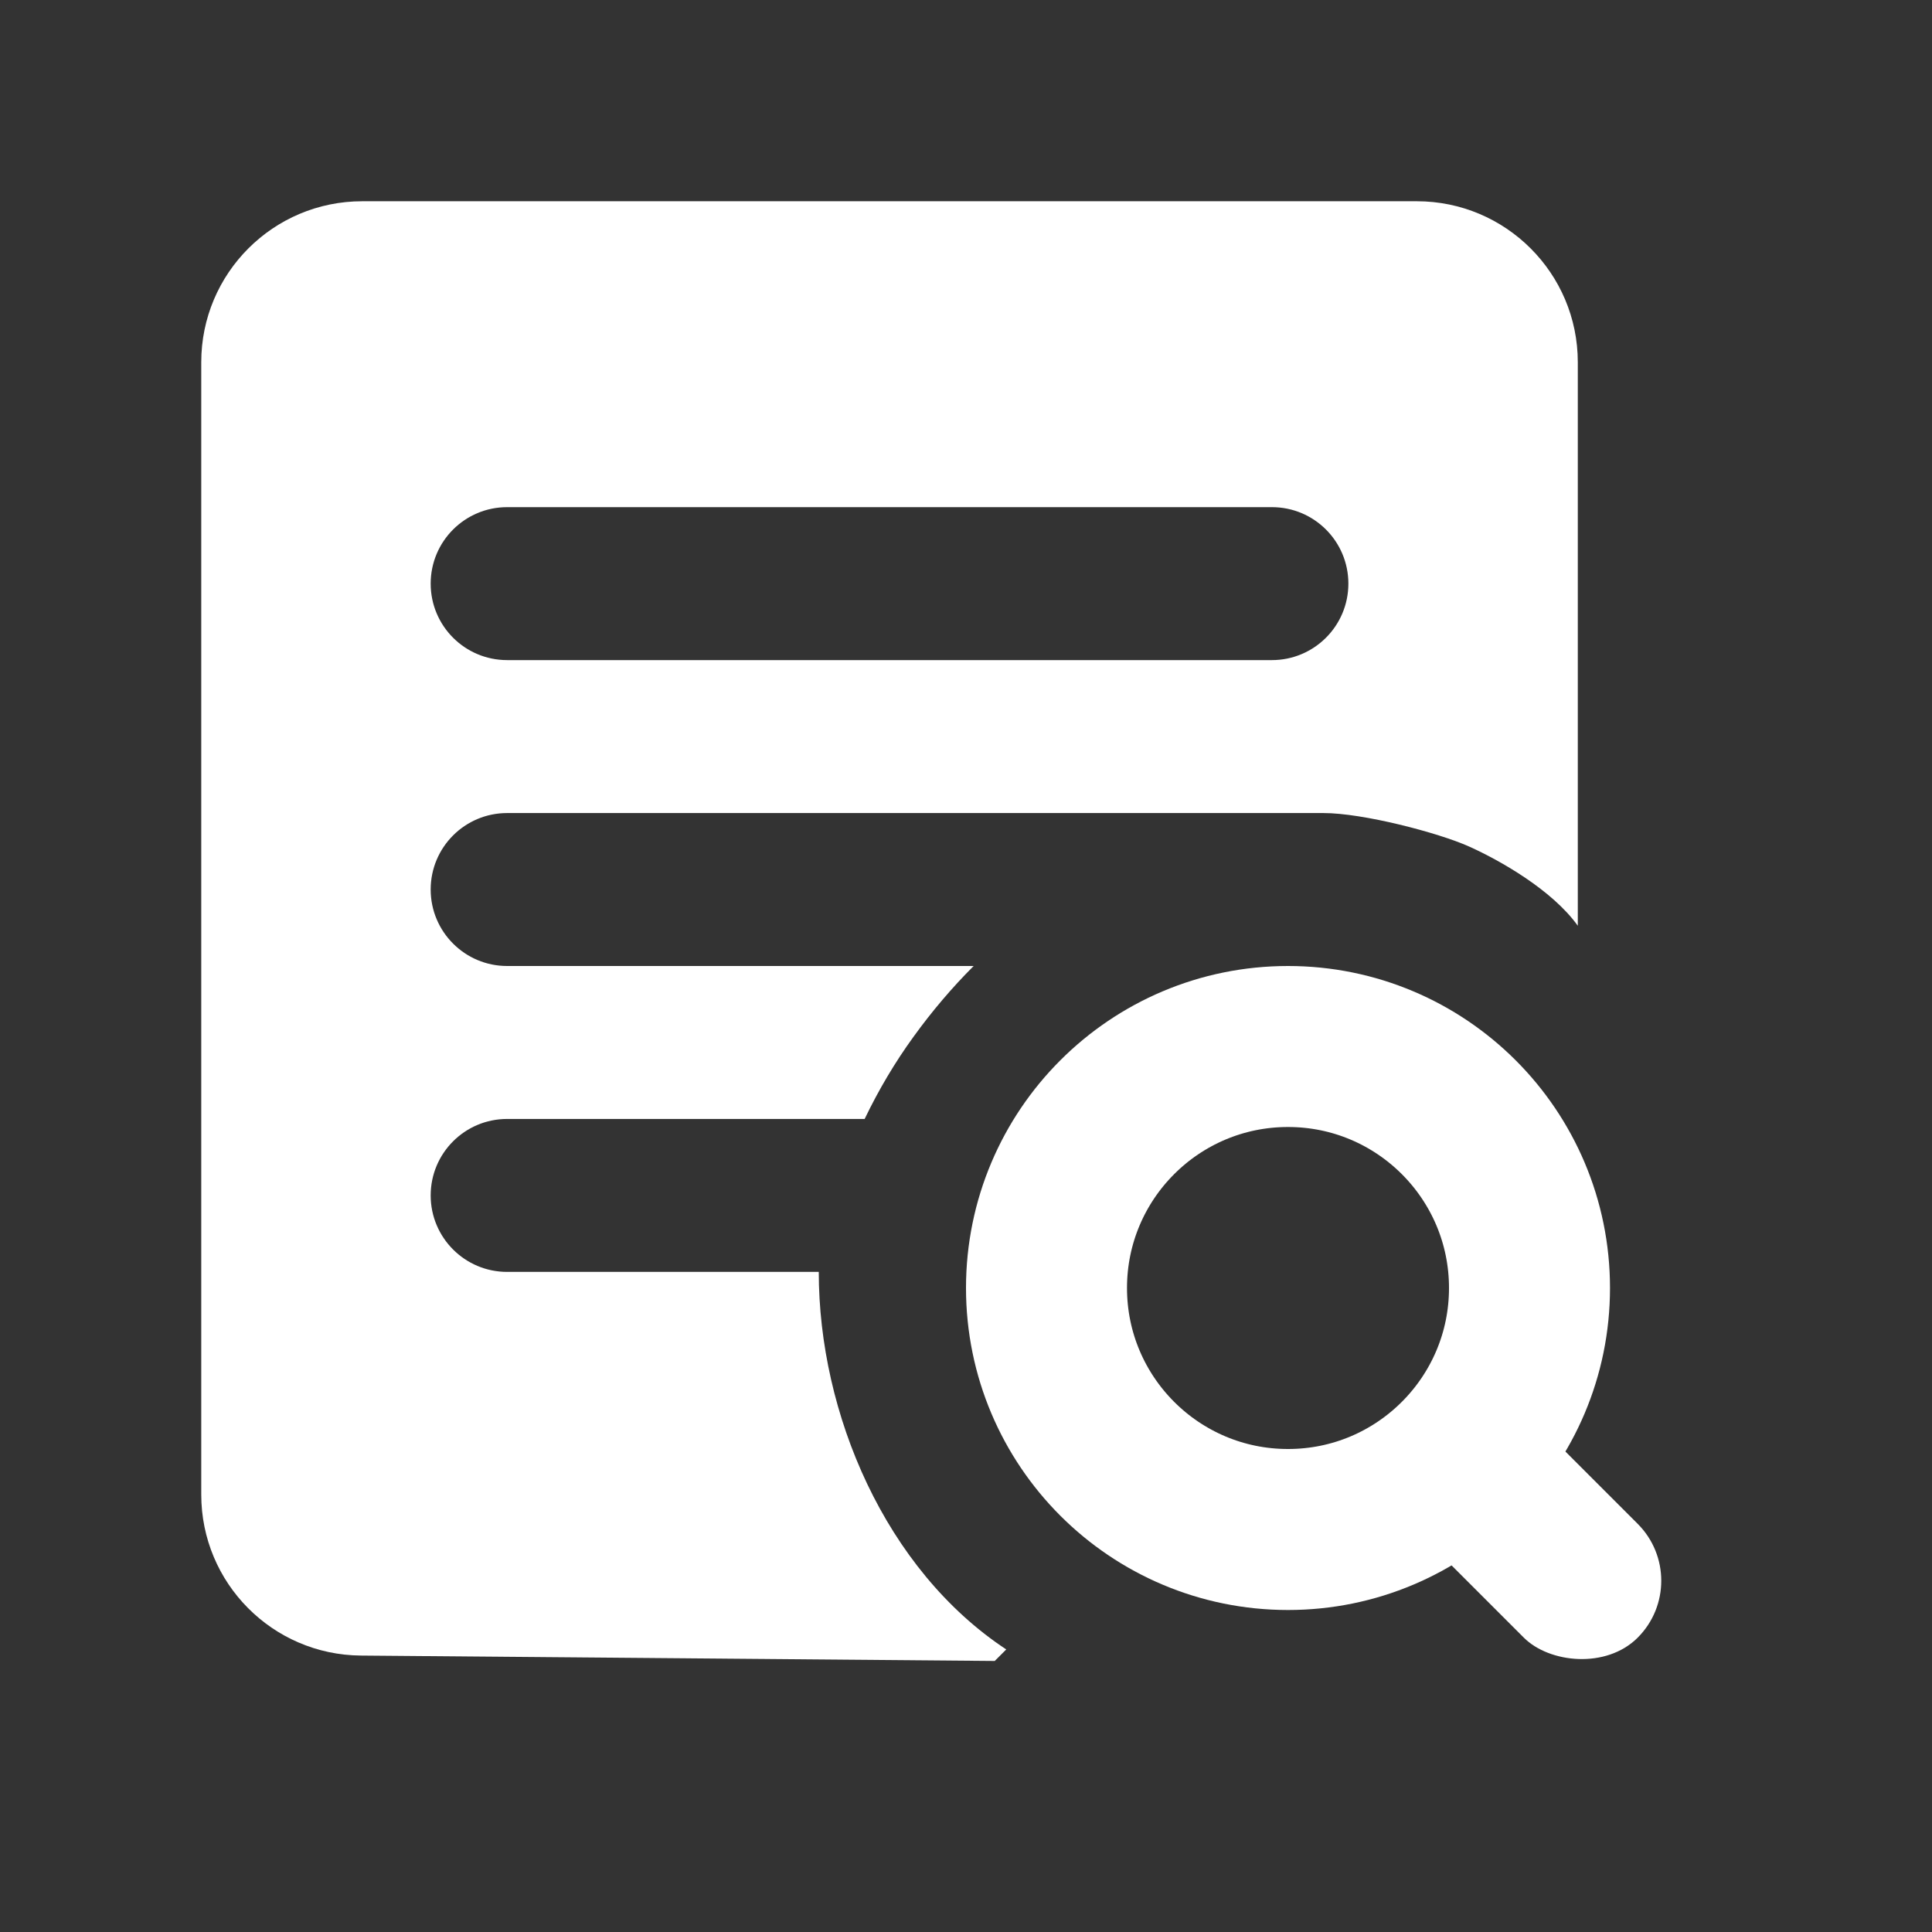 <svg width="24" height="24" viewBox="0 0 24 24" fill="none" xmlns="http://www.w3.org/2000/svg">
<rect x="0" y="0" width="24" height="24" fill="#333333" stroke="none"/>
<path d="M17.6 2.5C18.704 2.5 19.6 3.395 19.6 4.5V11.5C19.281 11.055 18.633 10.688 18.25 10.516C17.867 10.344 16.928 10.099 16.438 10.1H6.3C5.775 10.1 5.35 10.525 5.35 11.05C5.35 11.574 5.775 12 6.3 12H12.095C11.826 12.269 11.577 12.562 11.348 12.879C11.118 13.196 10.916 13.536 10.741 13.9H6.3C5.775 13.9 5.35 14.325 5.35 14.85C5.35 15.374 5.775 15.8 6.3 15.8H10.171C10.171 17.562 11 19.5 12.5 20.49L12.357 20.633L4.483 20.566C3.385 20.557 2.5 19.665 2.5 18.566V4.5C2.5 3.395 3.395 2.5 4.5 2.5H17.6ZM6.3 6.3C5.775 6.3 5.35 6.725 5.35 7.25C5.35 7.775 5.775 8.2 6.3 8.2H15.8C16.325 8.2 16.75 7.775 16.75 7.25C16.75 6.725 16.325 6.3 15.8 6.3H6.3Z" fill="white"/>
<circle cx="16" cy="16" r="3" stroke="white" stroke-width="2"/>
<rect x="17" y="18.414" width="2" height="3.729" rx="1" transform="rotate(-45 17 18.414)" fill="white"/>
</svg>
